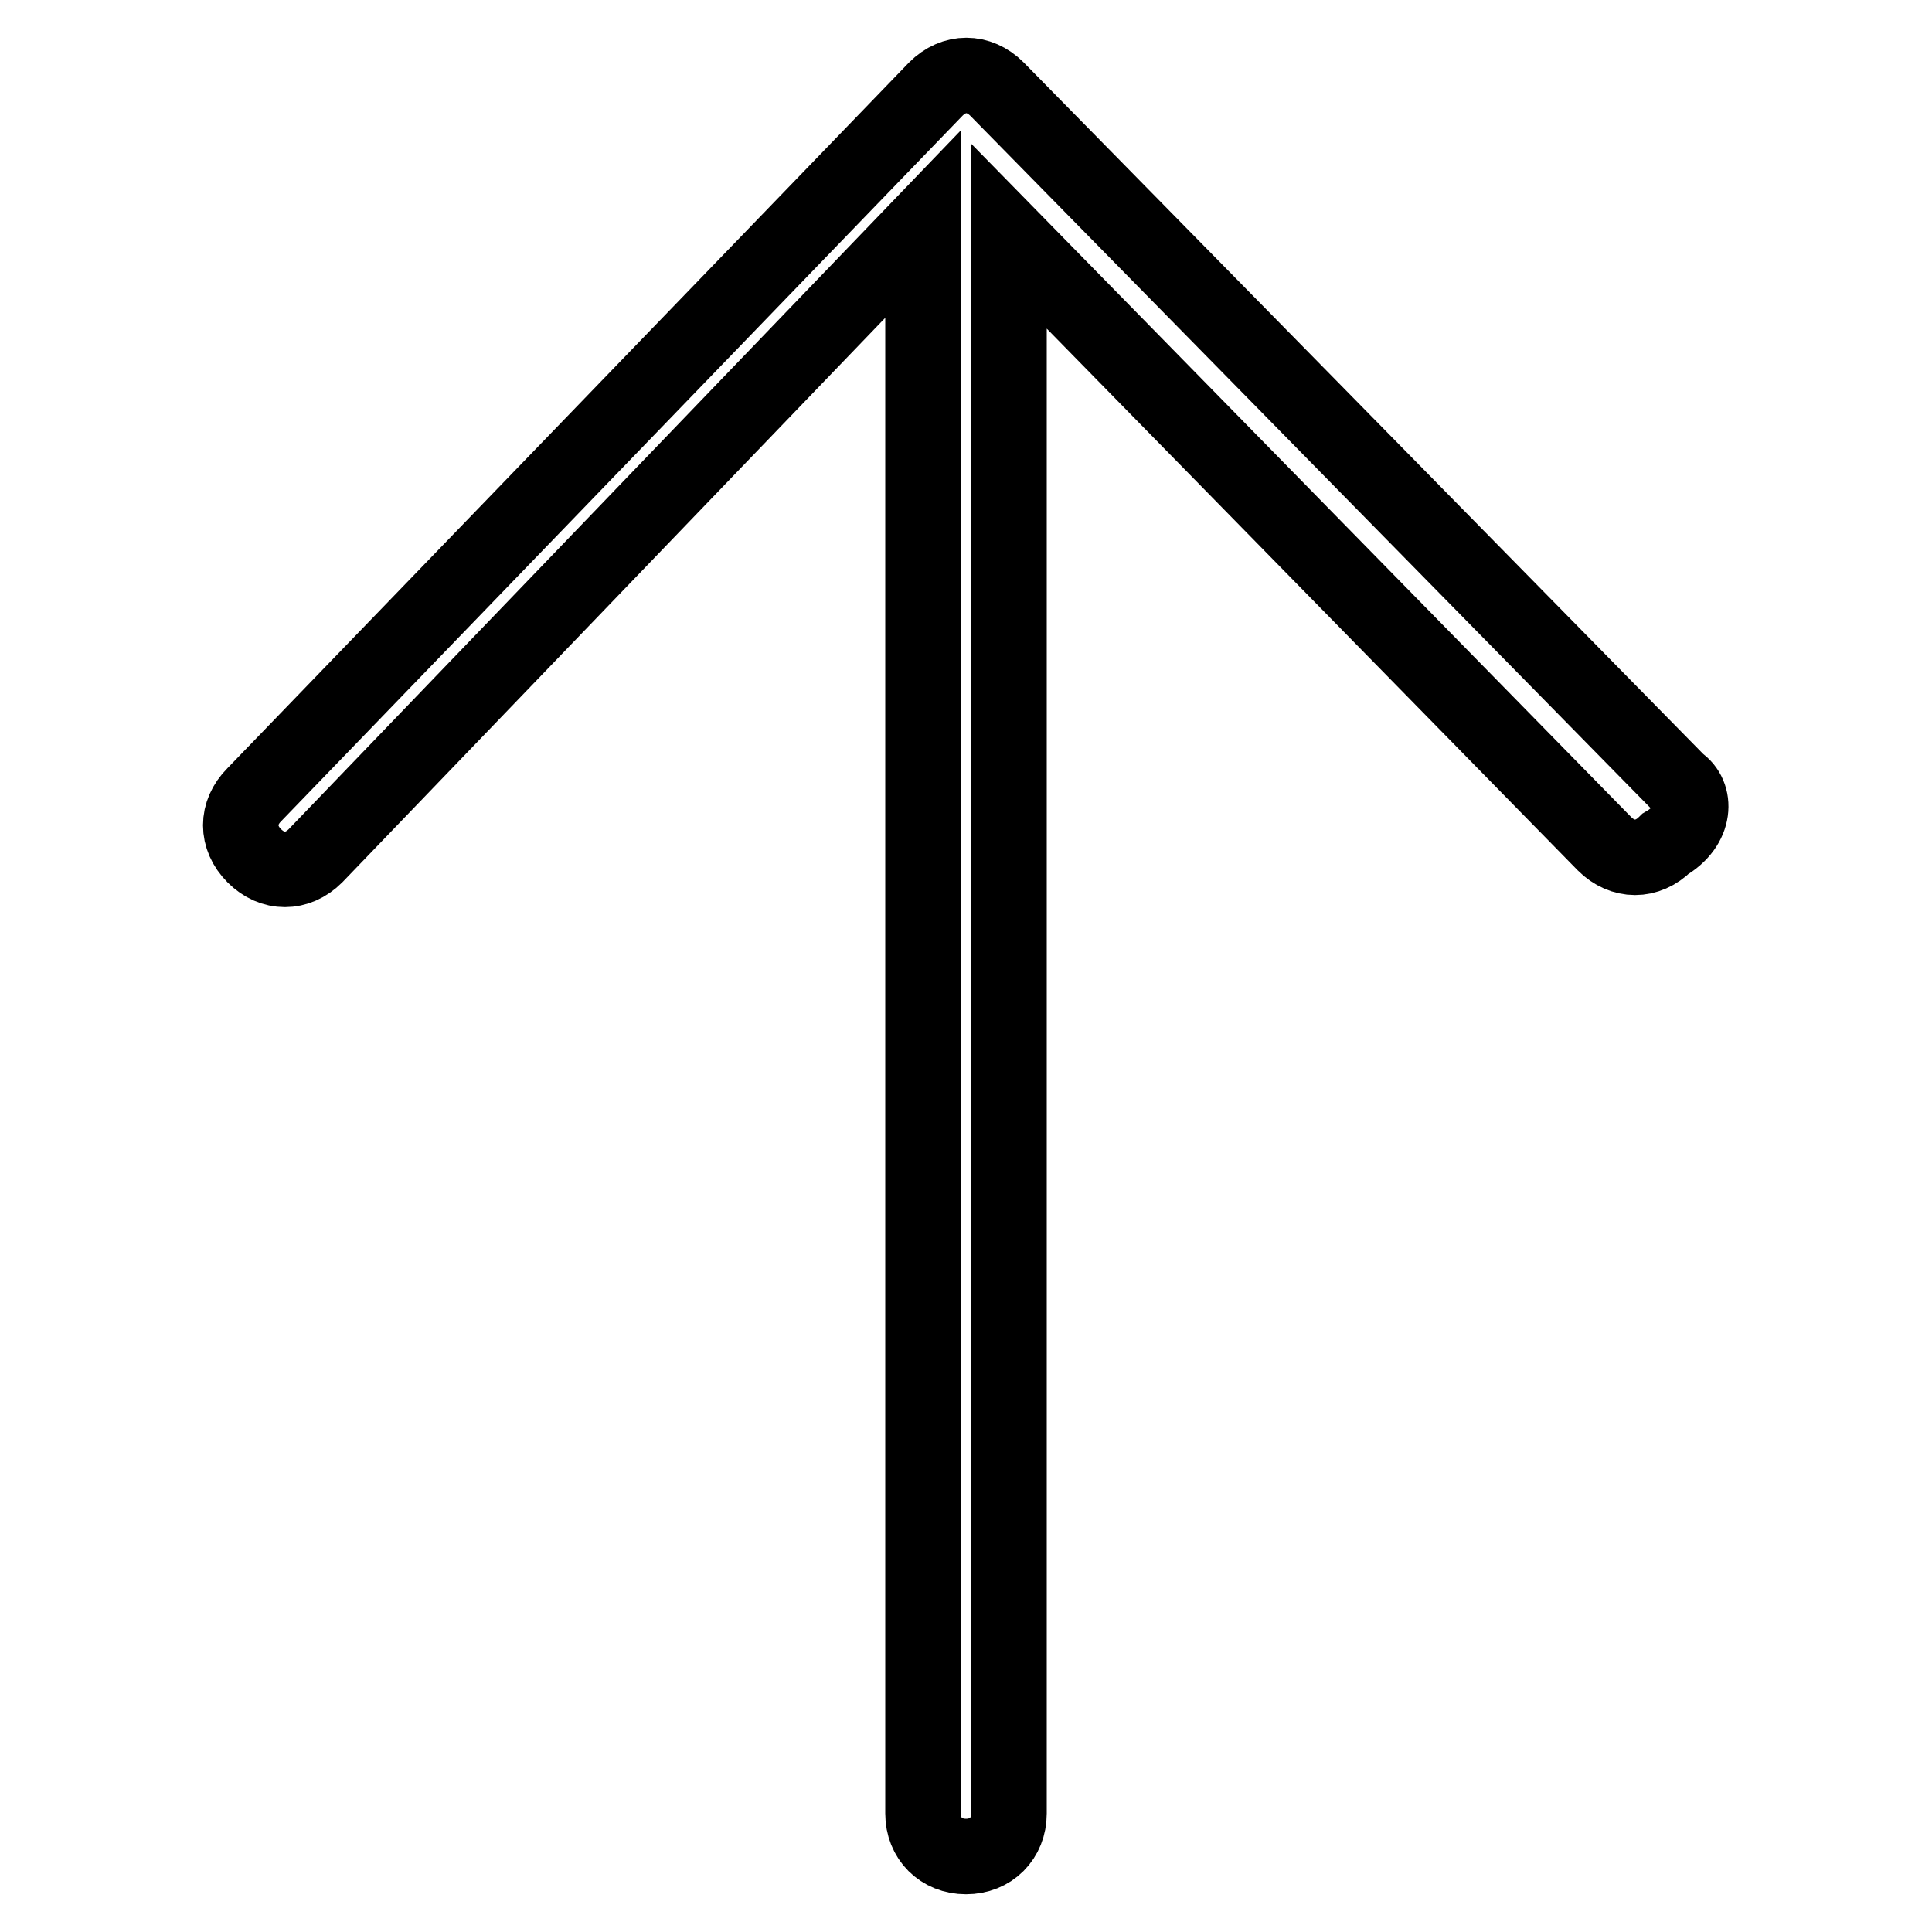 <?xml version="1.0" encoding="utf-8"?>
<!-- Svg Vector Icons : http://www.onlinewebfonts.com/icon -->
<!DOCTYPE svg PUBLIC "-//W3C//DTD SVG 1.1//EN" "http://www.w3.org/Graphics/SVG/1.1/DTD/svg11.dtd">
<svg version="1.1" xmlns="http://www.w3.org/2000/svg" xmlns:xlink="http://www.w3.org/1999/xlink" x="0px" y="0px" viewBox="0 0 256 256" enable-background="new 0 0 256 256" xml:space="preserve">
<g> <path stroke-width="10" fill-opacity="0" stroke="#000000"  d="M222.4,103.7l-90.3-91.9c-2.4-2.4-5.7-2.4-8.1,0l-90.3,93.5c-2.4,2.4-2.4,5.7,0,8.1c2.4,2.4,5.7,2.4,8.1,0 l80.5-83.7v210.6c0,3.3,2.4,5.7,5.7,5.7c3.3,0,5.7-2.4,5.7-5.7v-209l78.9,80.5c2.4,2.4,5.7,2.4,8.1,0 C224.8,109.4,224.8,105.3,222.4,103.7z"/></g>
</svg>